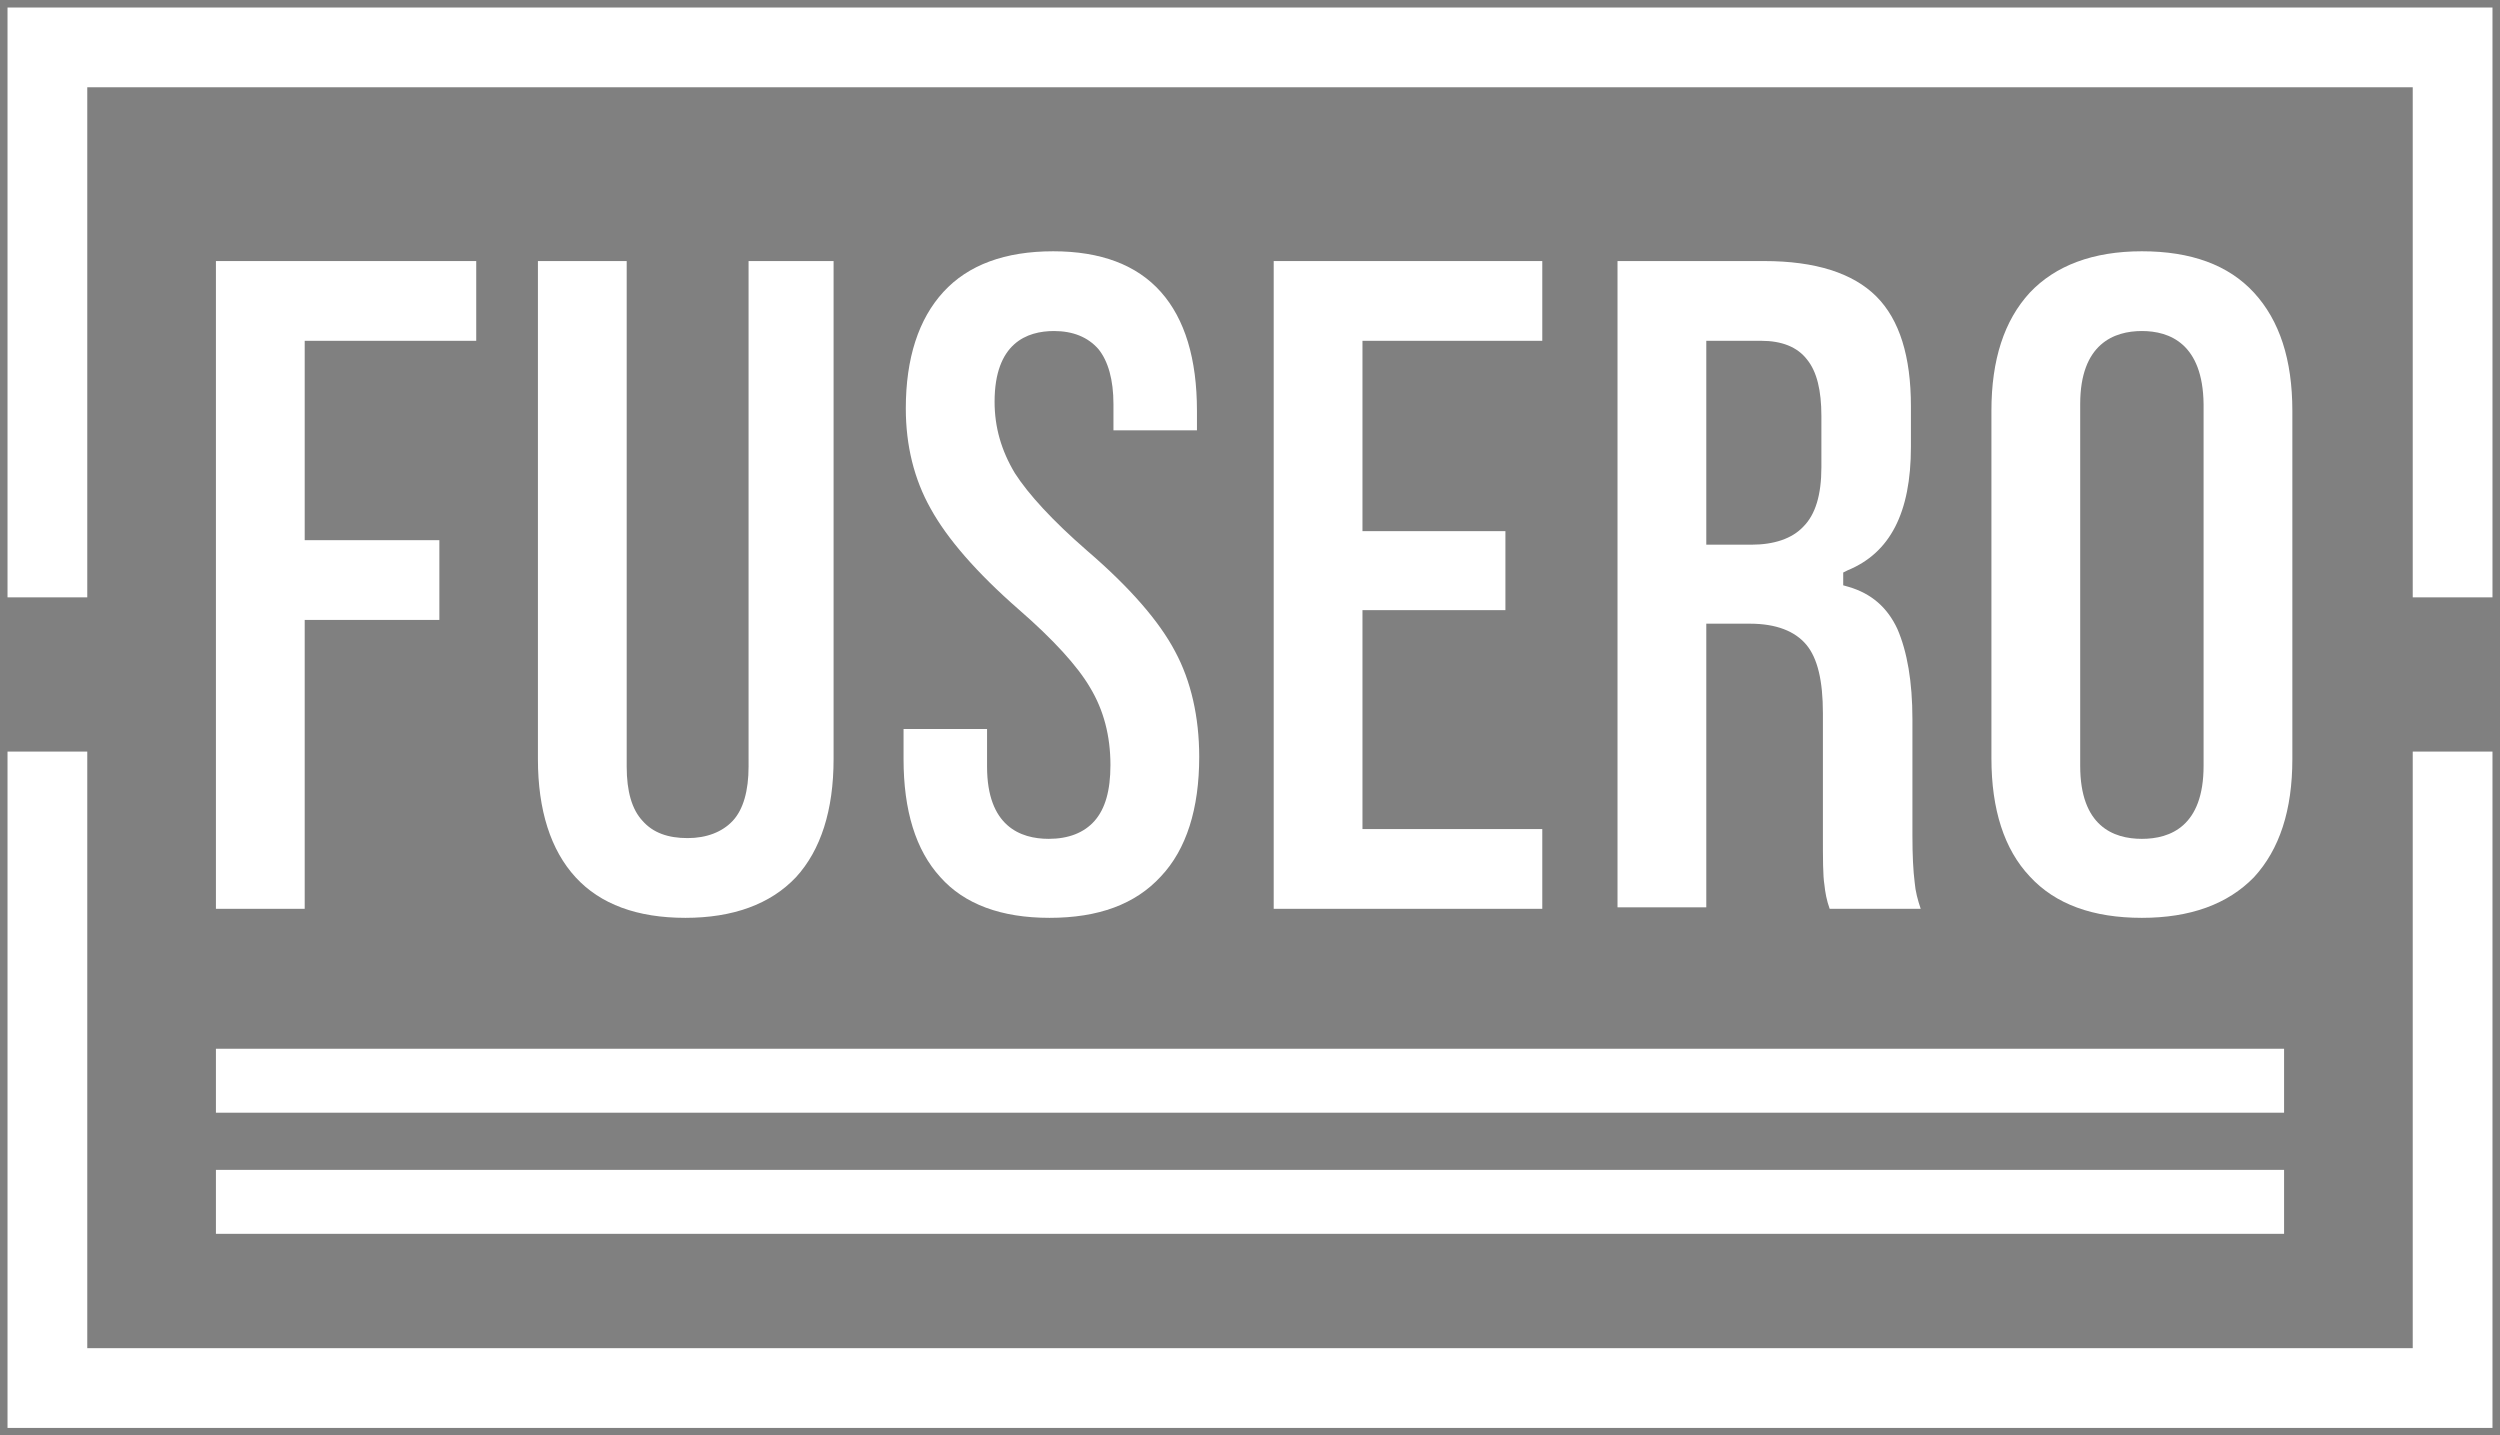 <?xml version="1.0" encoding="utf-8"?>
<!-- Generator: Adobe Illustrator 29.3.1, SVG Export Plug-In . SVG Version: 9.03 Build 55982)  -->
<svg version="1.1" id="Layer_3" xmlns="http://www.w3.org/2000/svg" xmlns:xlink="http://www.w3.org/1999/xlink" x="0px" y="0px"
	 viewBox="0 0 332.3 190.8" style="enable-background:new 0 0 332.3 190.8;" xml:space="preserve">
<rect x="0" y="0" width="332.3" height="190.8" fill="#808080" stroke="none"/>
<style type="text/css">
	.st0{fill:none;}
	.st1{fill:#FFFFFF;}
	.st2{fill:none;stroke:#000000;stroke-width:10;stroke-miterlimit:10;}
</style>
<rect x="318.7" y="-8094.5" class="st0" width="2" height="16383"/>
<rect x="331.3" y="-8095.3" class="st0" width="2" height="16383"/>
<polygon class="st1" points="1,189.8 1,99.9 11.6,99.9 11.6,179.2 320.7,179.2 320.7,99.9 331.3,99.9 331.3,189.8 "/>
<polygon class="st1" points="320.7,79.4 320.7,11.6 11.6,11.6 11.6,79.4 1,79.4 1,1 331.3,1 331.3,79.4 "/>
<path class="st2" d="M29.7,150.5"/>
<rect x="28.7" y="155.5" class="st1" width="274.9" height="8.5"/>
<rect x="28.7" y="139.4" class="st1" width="274.9" height="8.5"/>
<polygon class="st1" points="28.7,120.8 28.7,34.7 63.3,34.7 63.3,45.3 40.5,45.3 40.5,71.8 58.4,71.8 58.4,82.4 40.5,82.4 
	40.5,120.8 "/>
<path class="st1" d="M91.1,122c-6.4,0-11.3-1.8-14.6-5.4c-3.3-3.6-5-8.9-5-15.7V34.7h11.8v67.2c0,3.3,0.7,5.7,2.1,7.2
	c1.4,1.6,3.4,2.3,6,2.3c2.5,0,4.6-0.8,6-2.3c1.4-1.5,2.1-4,2.1-7.2V34.7h11.3v66.2c0,6.8-1.7,12.1-5,15.7
	C102.4,120.2,97.4,122,91.1,122z"/>
<path class="st1" d="M139.5,122c-6.4,0-11.3-1.8-14.5-5.4c-3.3-3.6-4.9-8.9-4.9-15.7v-4h11.1v5c0,7.9,4.4,9.6,8.2,9.6
	c2.6,0,4.7-0.8,6.1-2.4c1.4-1.6,2.1-4,2.1-7.4c0-3.9-0.9-7.3-2.7-10.3c-1.7-2.9-4.9-6.4-9.5-10.4c-5.6-4.9-9.5-9.4-11.7-13.4
	c-2.2-3.9-3.3-8.4-3.3-13.3c0-6.7,1.7-11.9,5-15.5c3.3-3.6,8.2-5.4,14.6-5.4c6.3,0,11.1,1.8,14.3,5.4c3.2,3.6,4.8,8.9,4.8,15.8v2.6
	H148v-3.5c0-3.2-0.7-5.7-2-7.3c-1.4-1.6-3.4-2.4-5.9-2.4c-3.6,0-7.9,1.6-7.9,9.4c0,3.4,0.9,6.5,2.7,9.5c1.8,2.8,5,6.3,9.6,10.3
	c5.7,4.9,9.6,9.4,11.7,13.4c2.1,3.9,3.2,8.7,3.2,14c0,6.9-1.7,12.3-5.1,15.9C150.9,120.2,146,122,139.5,122z"/>
<polygon class="st1" points="169.3,120.8 169.3,34.7 205,34.7 205,45.3 181.1,45.3 181.1,70.6 200.1,70.6 200.1,81.1 181.1,81.1 
	181.1,110.2 205,110.2 205,120.8 "/>
<path class="st1" d="M243.2,120.8c-0.4-1.1-0.6-2.2-0.7-3.2c-0.2-1.2-0.2-3.4-0.2-6.7V94.8c0-4.3-0.7-7.3-2.2-9.1
	c-1.5-1.8-4-2.8-7.5-2.8h-5.8v37.7H215V34.7h19.5c6.8,0,11.8,1.6,14.9,4.7c3.1,3.1,4.6,8,4.6,14.6v5.4c0,8.8-2.8,14.1-8.4,16.4
	l-0.6,0.3v1.7l0.7,0.2c3.1,0.9,5.2,2.8,6.5,5.6c1.3,3,2,7,2,12v15.5c0,2.6,0.1,4.6,0.3,6.2c0.1,1.2,0.4,2.3,0.8,3.5H243.2z
	 M226.8,72.4h6c3,0,5.4-0.8,6.9-2.4c1.6-1.6,2.4-4.2,2.4-7.9v-6.8c0-3.4-0.6-5.9-1.9-7.5c-1.3-1.7-3.4-2.5-6.1-2.5h-7.3V72.4z"/>
<path class="st1" d="M284.7,122c-6.5,0-11.5-1.8-14.9-5.5c-3.4-3.6-5.1-8.9-5.1-15.7V54.6c0-6.8,1.7-12,5.1-15.7
	c3.4-3.6,8.4-5.5,14.9-5.5s11.5,1.8,14.9,5.5c3.4,3.7,5.1,8.9,5.1,15.7v46.3c0,6.8-1.7,12-5.1,15.7C296.1,120.2,291.1,122,284.7,122
	z M284.7,44c-3.7,0-8.2,1.7-8.2,9.7v48.1c0,8,4.4,9.7,8.2,9.7s8.2-1.7,8.2-9.7V53.7C292.8,45.7,288.4,44,284.7,44z"/>
<rect x="-8023" y="-1" class="st0" width="16383" height="2"/>
<rect x="-8024.3" y="79.4" class="st0" width="16383" height="2"/>
<rect x="-8024.3" y="11.6" class="st0" width="16383" height="2"/>
<rect x="11.6" y="-8095.3" class="st0" width="2" height="16383"/>
<g>
</g>
<g>
</g>
<g>
</g>
<g>
</g>
<g>
</g>
<g>
</g>
<g>
</g>
<g>
</g>
<g>
</g>
<g>
</g>
<g>
</g>
<g>
</g>
<g>
</g>
<g>
</g>
<g>
</g>
</svg>
